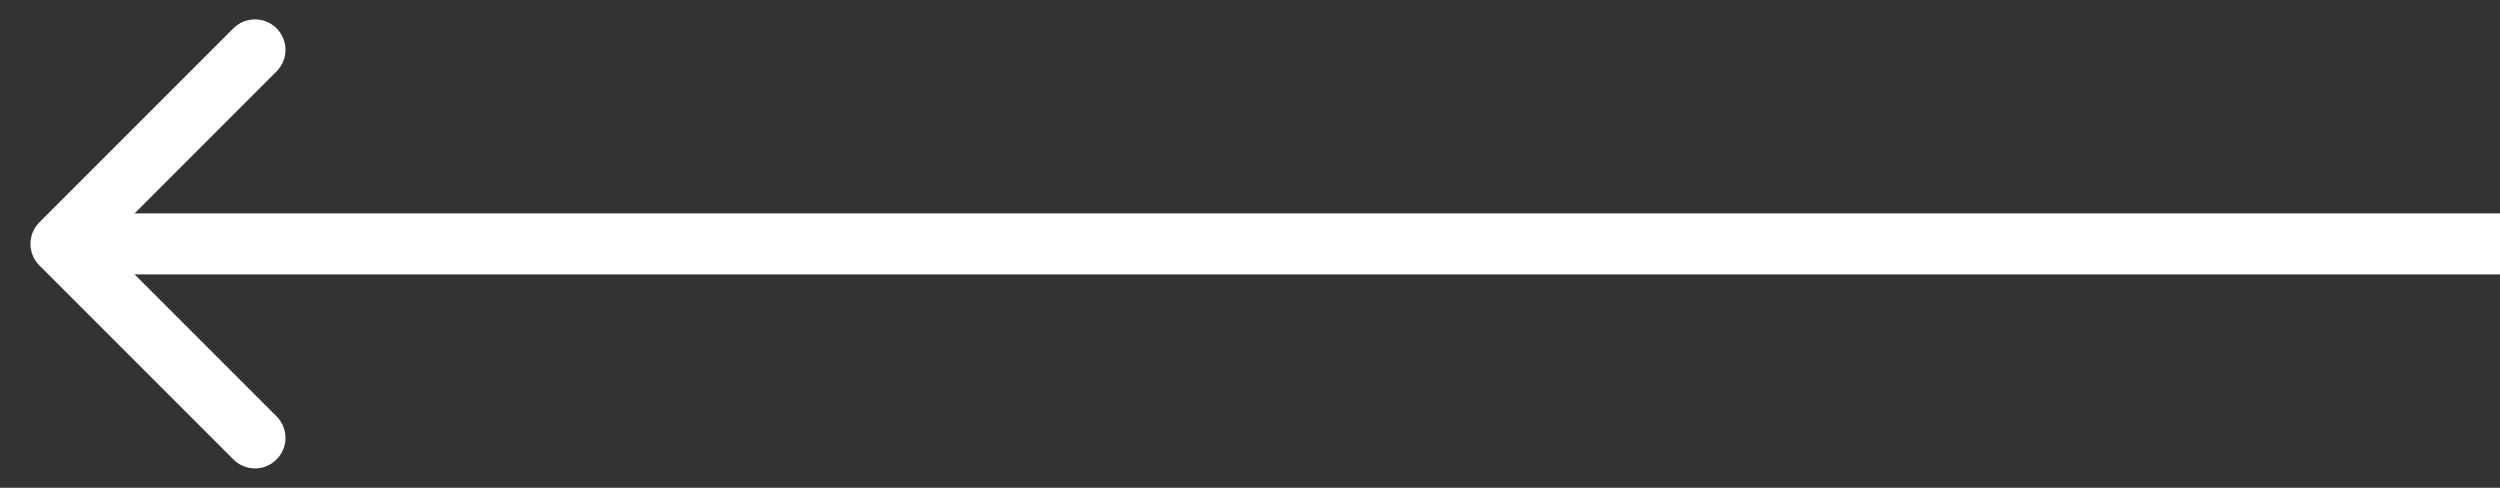 <svg width="41" height="8" viewBox="0 0 41 8" xmlns="http://www.w3.org/2000/svg">
<rect x="0" y="0" width="41" height="8" fill="#333333" stroke="none"/>
<g clip-path="url(#clip0_620_272)">
<path d="M0.646 4.353C0.451 4.158 0.451 3.842 0.646 3.646L3.828 0.464C4.024 0.269 4.34 0.269 4.535 0.464C4.731 0.66 4.731 0.976 4.535 1.171L1.707 4L4.535 6.828C4.731 7.024 4.731 7.34 4.535 7.535C4.34 7.731 4.024 7.731 3.828 7.535L0.646 4.353ZM41 4.5L1 4.5V3.5L41 3.5L41 4.5Z" fill="white"/>
</g>
<defs>
<clipPath id="clip0_620_272">
<rect width="41" height="8" fill="white" transform="matrix(-1 0 0 1 41 0)"/>
</clipPath>
</defs>
</svg>
